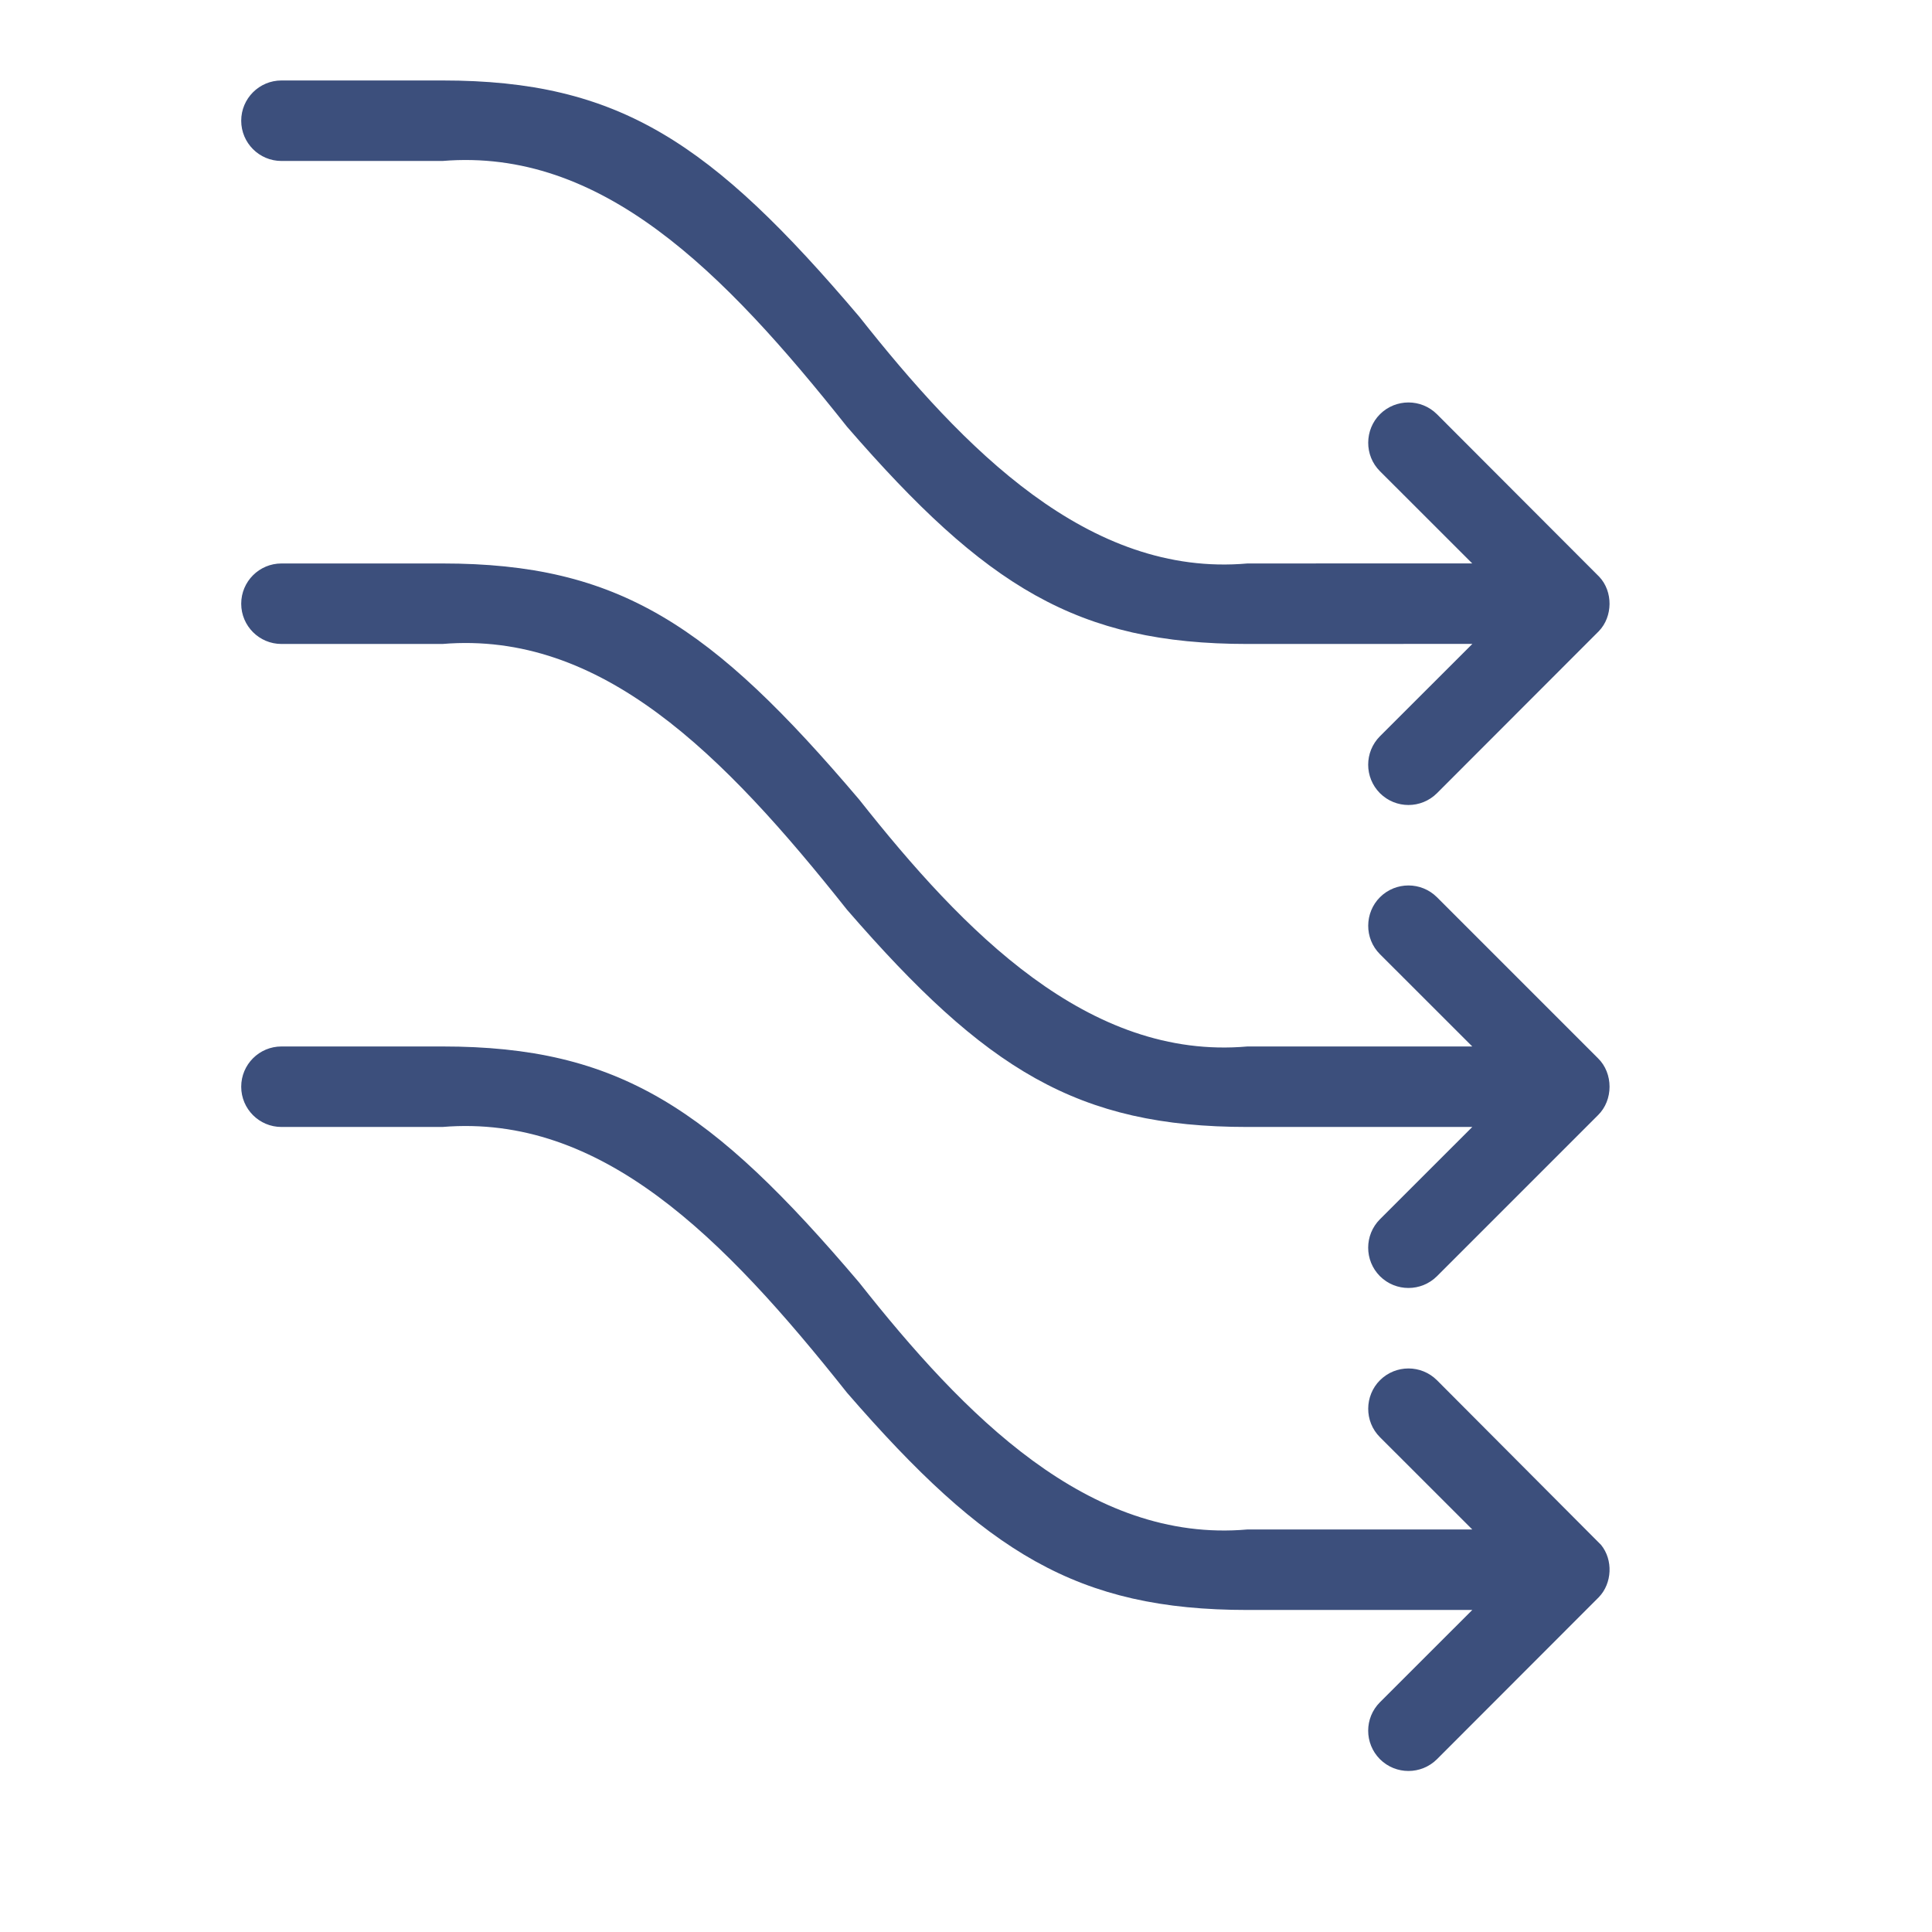 <svg width="60" height="60" viewBox="0 0 60 60" fill="none" xmlns="http://www.w3.org/2000/svg">
<path fill-rule="evenodd" clip-rule="evenodd" d="M13.741 32.499C19.228 32.499 22.088 34.416 26.683 39.831C29.923 43.929 33.806 47.934 38.741 47.499H45.723L42.856 44.634C42.361 44.142 42.378 43.342 42.856 42.864C43.346 42.377 44.136 42.377 44.626 42.864L49.723 47.979C50.101 48.444 50.068 49.172 49.653 49.602L44.626 54.634C44.136 55.121 43.346 55.121 42.856 54.634C42.368 54.144 42.368 53.354 42.856 52.864L45.723 49.999H38.741C33.458 49.999 30.613 48.221 26.306 43.254C22.448 38.392 18.671 34.592 13.741 34.999H8.741C8.051 34.999 7.491 34.439 7.491 33.749C7.491 33.059 8.051 32.499 8.741 32.499H13.741ZM13.741 17.499C19.228 17.499 22.088 19.416 26.683 24.831C29.923 28.929 33.806 32.934 38.741 32.499H45.723L42.856 29.634C42.361 29.142 42.378 28.341 42.856 27.864C43.346 27.377 44.136 27.377 44.626 27.864L49.626 32.864C50.106 33.331 50.106 34.166 49.626 34.634L44.626 39.634C44.136 40.121 43.346 40.121 42.856 39.634C42.368 39.144 42.368 38.354 42.856 37.864L45.723 34.999H38.741C33.458 34.999 30.613 33.221 26.306 28.254C22.448 23.392 18.671 19.591 13.741 19.999H8.741C8.051 19.999 7.491 19.439 7.491 18.749C7.491 18.059 8.051 17.499 8.741 17.499H13.741ZM13.741 2.499C19.228 2.499 22.088 4.417 26.683 9.832C29.923 13.929 33.806 17.934 38.741 17.499L45.721 17.497L42.856 14.634C42.361 14.142 42.378 13.341 42.856 12.864C43.346 12.377 44.136 12.377 44.626 12.864L49.666 17.912C50.098 18.369 50.091 19.149 49.653 19.602L44.626 24.634C44.136 25.122 43.346 25.122 42.856 24.634C42.368 24.144 42.368 23.354 42.856 22.864L45.726 19.997L38.741 19.999C33.458 19.999 30.613 18.221 26.306 13.254C22.448 8.392 18.671 4.592 13.741 4.999H8.741C8.051 4.999 7.491 4.439 7.491 3.749C7.491 3.059 8.051 2.499 8.741 2.499H13.741Z" fill="#3C4F7C"/>
</svg>
